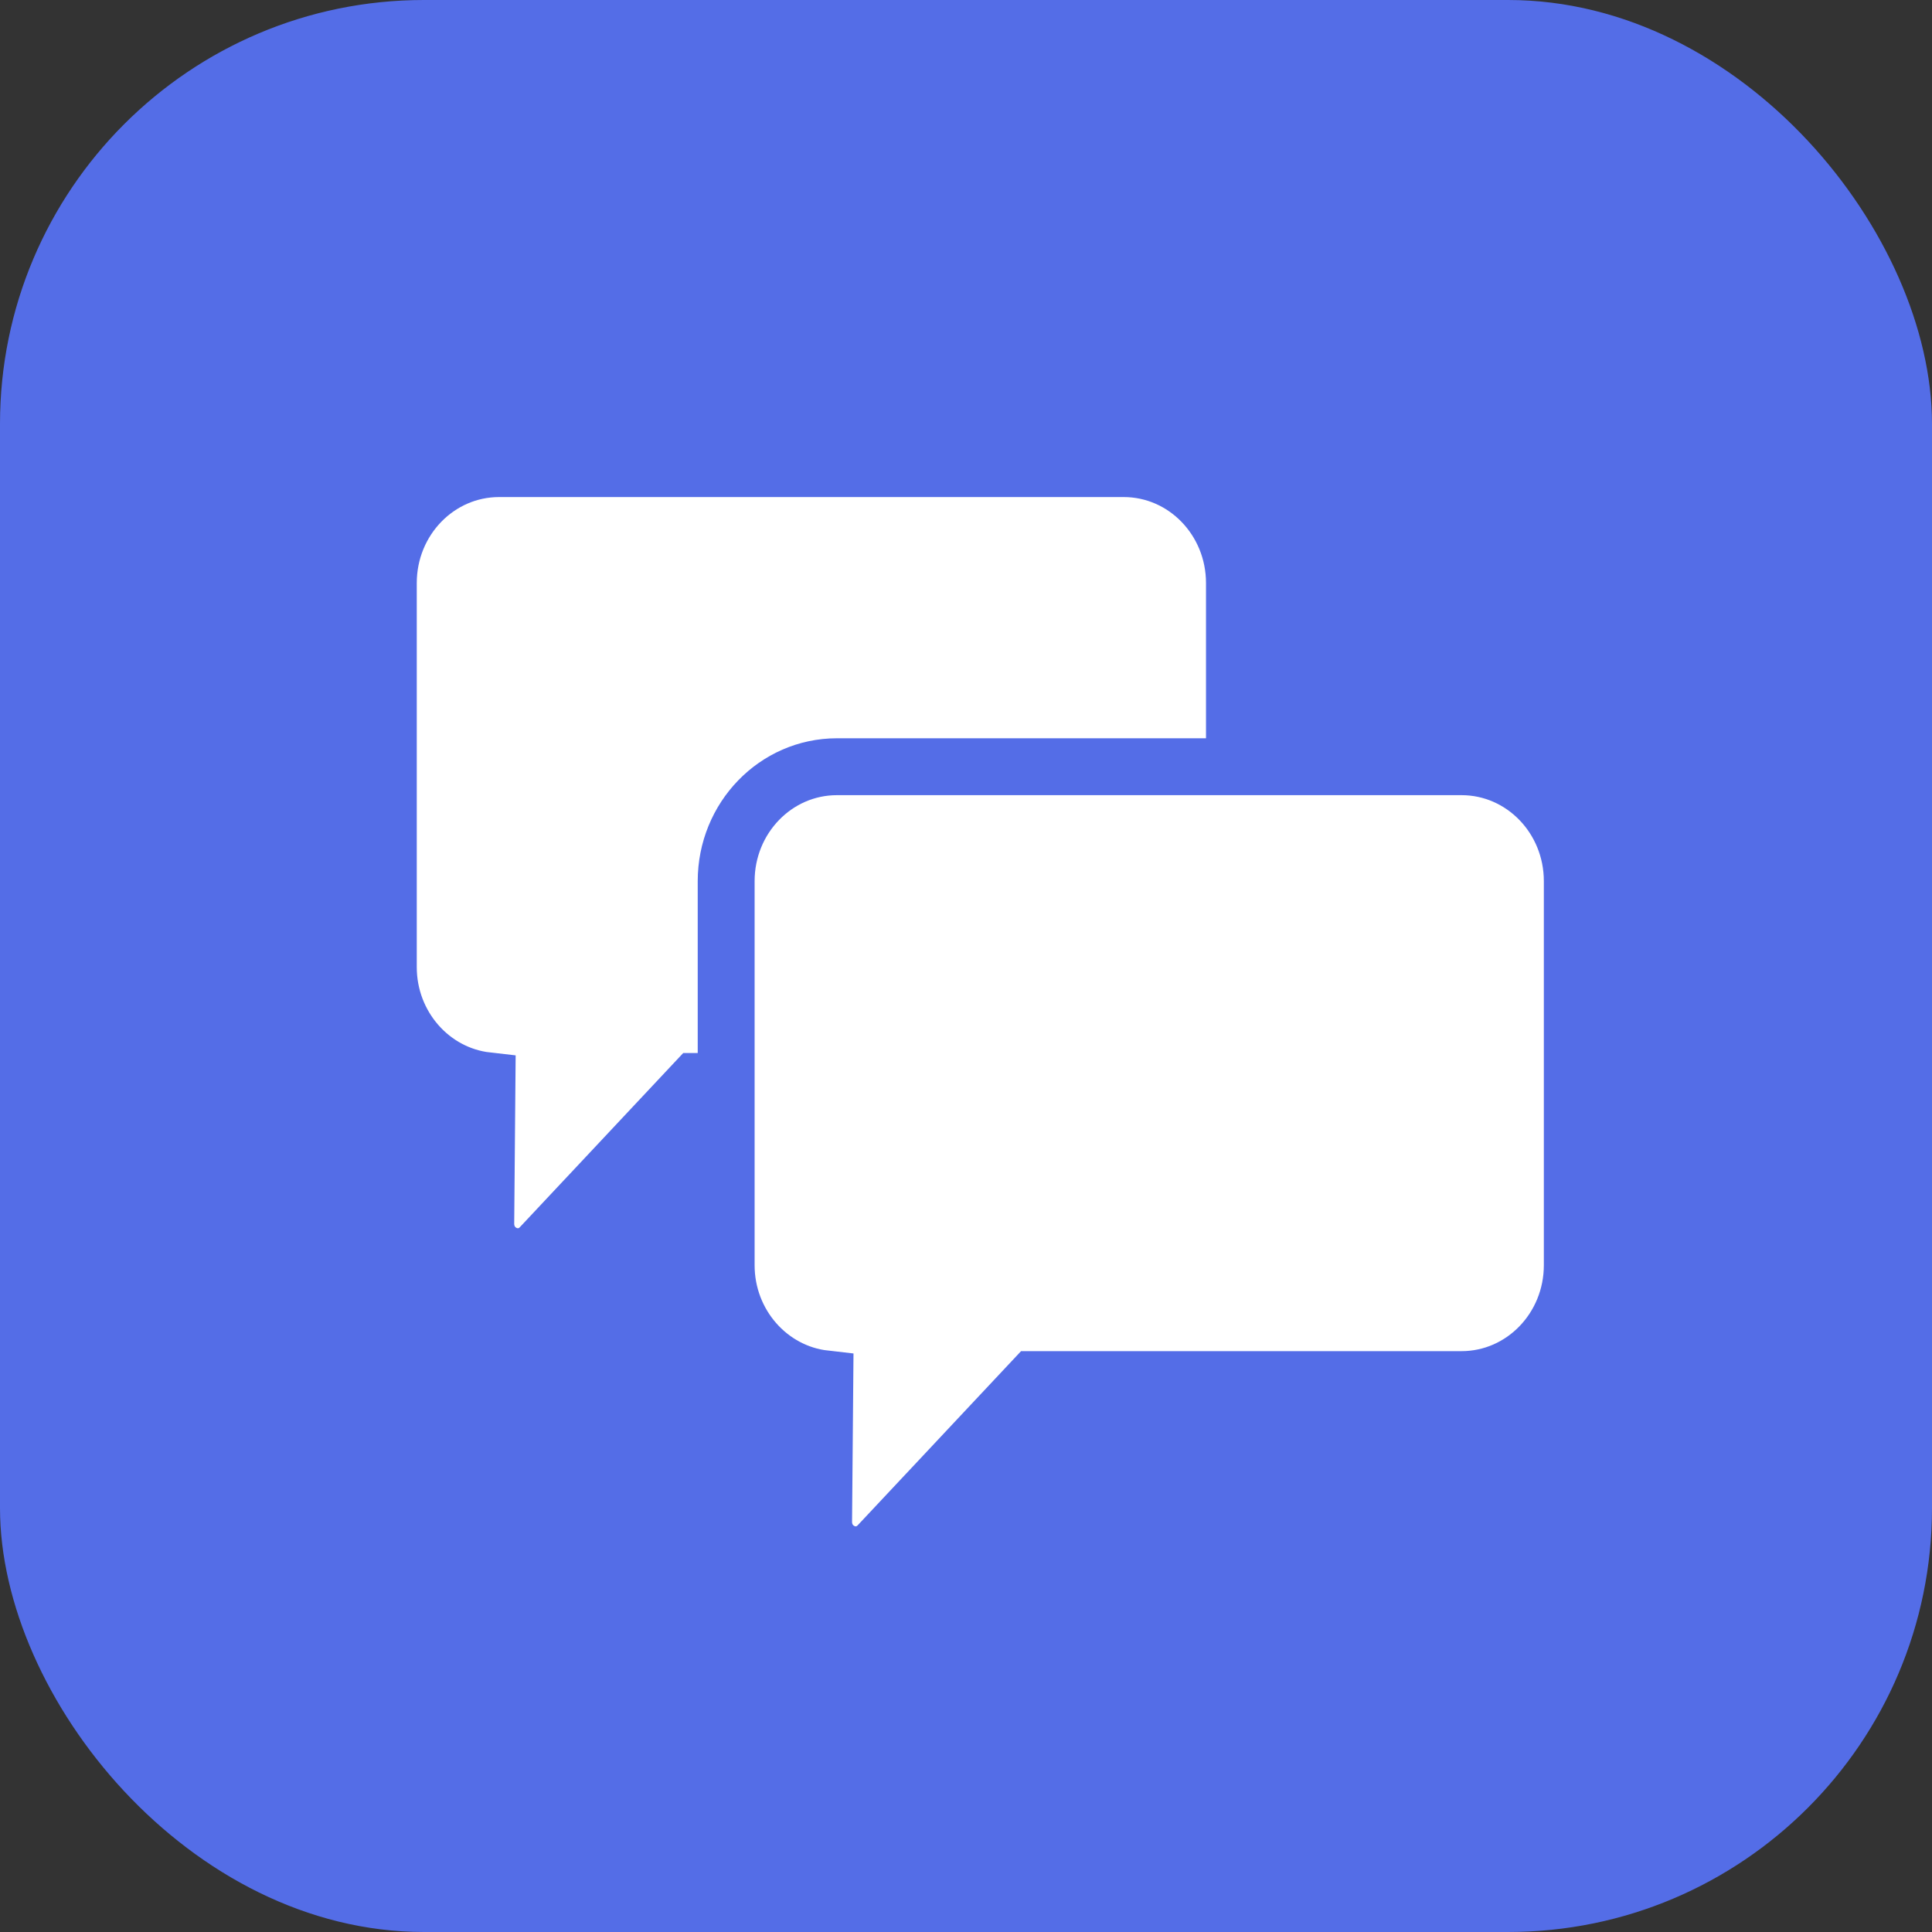 <?xml version="1.0" encoding="UTF-8"?> <svg xmlns="http://www.w3.org/2000/svg" id="_Слой_2" data-name="Слой 2" viewBox="0 0 237.72 237.72"><rect x="0" y="0" width="237.72" height="237.72" fill="#333333" stroke="none"/><defs><style> .cls-1 { fill: #fff; stroke: #546de7; stroke-miterlimit: 10; stroke-width: 7px; } .cls-2 { fill: #546de7; } </style></defs><g id="_Слой_1-2" data-name="Слой 1"><rect class="cls-2" width="237.72" height="237.72" rx="52.16" ry="52.16"></rect><path class="cls-1" d="M138.27,57.66H61.41c-7.53,0-13.63,6.3-13.63,14.08v47.25c0,7.25,5.32,13.22,12.14,13.99l-.15,17.54c-.03,3.64,4.22,5.48,6.71,2.91l19.1-20.36h52.68c7.53,0,13.63-6.3,13.63-14.08v-47.25c0-7.78-6.1-14.08-13.63-14.08Z"></path><path class="cls-1" d="M179.84,94.34h-76.86c-7.53,0-13.63,6.3-13.63,14.08v47.25c0,7.25,5.32,13.22,12.14,13.99l-.15,17.54c-.03,3.64,4.22,5.48,6.71,2.91l19.1-20.36h52.68c7.53,0,13.63-6.3,13.63-14.08v-47.25c0-7.78-6.1-14.08-13.63-14.08Z"></path></g></svg> 